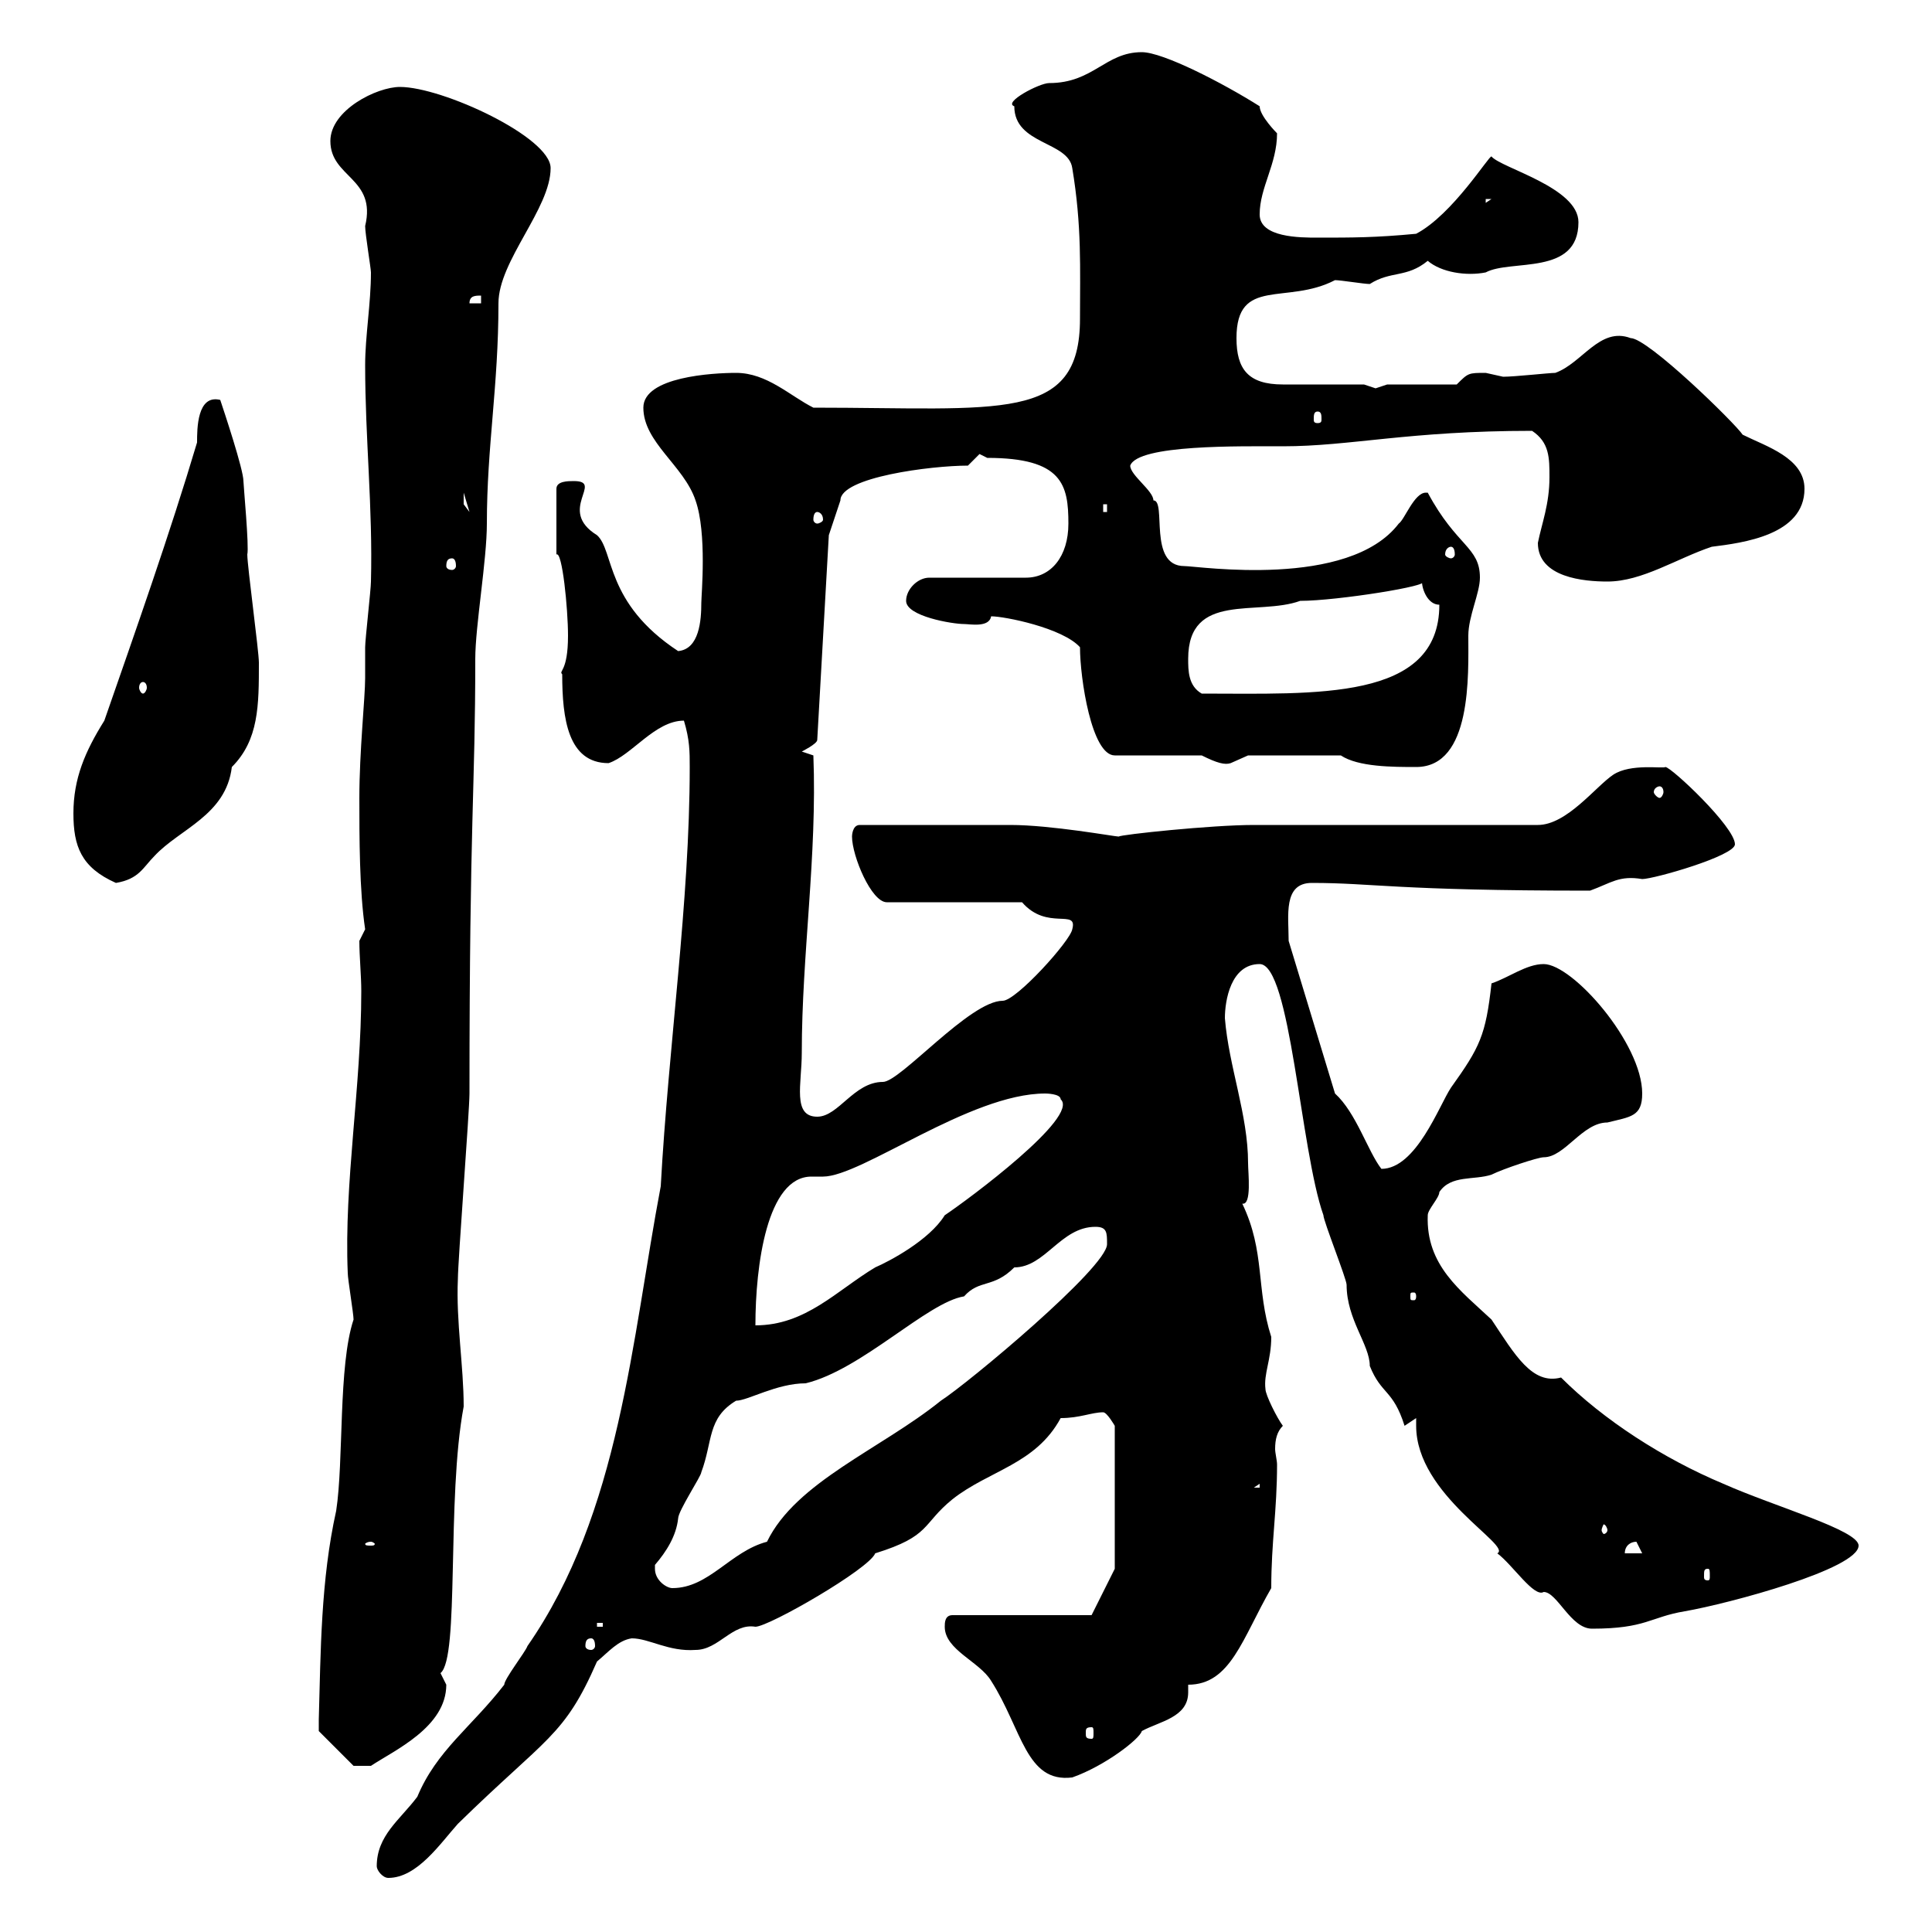 <svg xmlns="http://www.w3.org/2000/svg" xmlns:xlink="http://www.w3.org/1999/xlink" width="300" height="300"><path d="M58.50 289.80C58.50 290.40 59.40 291.60 60.30 291.60C64.80 291.60 68.40 286.20 71.10 283.20C84.90 269.70 87.60 269.70 92.70 258C94.50 256.50 96 254.70 98.10 254.40C100.80 254.40 103.80 256.50 108 256.20C111.60 256.20 113.70 252 117.30 252.60C119.40 252.60 135 243.60 135.90 241.20C144.60 238.50 143.10 236.70 147.90 232.80C153.60 228.30 160.80 227.40 164.70 220.20C167.70 220.20 169.50 219.30 171.30 219.30C171.90 219.30 173.10 221.40 173.10 221.40L173.10 243.60L169.50 250.80L147.90 250.80C146.70 250.80 146.70 252 146.70 252.60C146.70 256.20 152.10 258 153.90 261C158.70 268.50 159.30 276.90 166.50 276C171.60 274.20 177 270 177.30 268.80C180 267.30 184.50 266.70 184.50 262.80C184.50 262.50 184.50 261.90 184.50 261.60C191.10 261.60 192.90 254.40 197.40 246.60C197.40 239.40 198.30 234.60 198.30 227.40C198.30 226.80 198 225.60 198 225C198 223.50 198.30 222.30 199.20 221.40C198.30 220.20 196.50 216.60 196.50 215.70C196.20 213.30 197.40 211.20 197.40 207.60C195 200.10 196.50 194.40 192.90 186.90C194.40 187.20 193.80 182.10 193.80 180.60C193.80 173.10 190.80 165.60 190.20 158.10C190.20 155.40 191.10 149.70 195.60 149.70C200.40 149.70 201.90 178.50 205.50 188.70C205.50 189.60 209.10 198.60 209.10 199.50C209.10 204.90 212.70 208.80 212.70 212.10C214.50 216.60 216.30 215.70 218.10 221.40L219.90 220.20C219.90 220.50 219.90 221.10 219.90 221.40C219.90 232.20 234.90 240 232.50 241.20C234.90 243 238.20 248.10 239.70 247.20C241.80 247.20 243.90 252.90 247.20 252.90C255.60 252.90 256.20 251.10 261.60 250.20C268.50 249 288.60 243.60 288.60 240C288.60 237.60 275.70 234 267.60 230.40C258.30 226.50 249 220.50 242.40 213.90C237.90 215.10 235.20 210.30 231.60 204.90C226.80 200.40 221.40 196.50 221.70 188.70C221.70 187.80 223.50 186 223.50 185.10C225.30 182.40 228.90 183.30 231.60 182.40C233.40 181.50 238.80 179.70 239.70 179.70C243 179.70 245.70 174.30 249.60 174.30C253.20 173.40 255 173.40 255 169.80C255 162 244.20 149.70 239.70 149.70C237 149.70 234.30 151.80 231.60 152.70C230.70 160.80 229.80 162.60 225.30 168.90C223.50 171.60 219.90 181.50 214.50 181.50C212.40 178.80 210.60 172.80 207.30 169.80L200.10 146.10C200.10 142.20 199.20 137.10 203.70 137.10C213.30 137.10 216.60 138.30 246.90 138.30C250.20 137.10 251.40 135.90 255 136.50C256.80 136.50 269.40 132.90 269.40 131.10C269.40 128.40 259.50 119.10 258.60 119.10C258.30 119.40 253.20 118.50 250.50 120.30C247.80 122.10 243.30 128.10 238.80 128.10L194.70 128.10C188.10 128.10 174 129.60 173.70 129.90C173.10 129.90 163.20 128.10 156.90 128.10C151.50 128.10 142.20 128.10 133.50 128.10C132.30 128.10 132.30 129.90 132.30 129.90C132.30 132.90 135.30 140.10 137.70 140.10L158.70 140.10C162.60 144.60 167.40 141 166.50 144.30C166.20 146.10 157.80 155.40 155.70 155.40C150.60 155.40 139.80 168 137.10 168C132.60 168 130.20 173.40 126.90 173.40C123 173.40 124.50 168.30 124.50 163.50C124.50 148.20 126.90 132.90 126.30 117.30L124.50 116.70C124.50 116.70 126.90 115.50 126.90 114.90L128.70 83.10L130.50 77.70C130.50 74.10 144.60 72.30 150.30 72.30L152.10 70.50L153.30 71.10C165 71.10 165.90 75.30 165.90 81.30C165.90 86.40 163.20 89.70 159.30 89.70L144.30 89.70C142.50 89.70 140.70 91.50 140.70 93.30C140.70 95.70 147.90 96.90 149.70 96.90C150.60 96.90 153.60 97.50 153.90 95.70C156 95.70 165 97.50 167.70 100.50C167.70 105.30 169.50 117.30 173.10 117.30L186.60 117.30C189 118.50 190.20 118.80 191.10 118.50C191.10 118.50 193.80 117.30 193.80 117.30L208.20 117.30C210.90 119.10 216.30 119.10 219.90 119.10C228.60 119.10 228 104.70 228 98.70C228 95.70 229.80 92.10 229.80 89.70C229.80 84.90 226.20 84.90 221.70 76.50C221.70 76.50 221.40 76.50 221.40 76.50C219.60 76.50 218.10 80.70 217.20 81.30C209.40 91.50 186 87.90 183.90 87.90C178.20 87.90 181.20 77.70 179.10 77.70C179.10 76.20 175.50 73.80 175.50 72.30C176.70 69 192.60 69.30 199.20 69.30C209.70 69.30 218.70 66.90 237.90 66.90C240.60 68.70 240.60 71.10 240.60 74.10C240.60 78.30 239.40 81.30 238.80 84.30C238.80 89.70 246 90.30 249.60 90.30C255 90.30 260.40 86.70 265.80 84.90C270.60 84.30 280.20 83.10 280.20 75.90C280.20 71.10 274.20 69.30 270.60 67.50C269.40 65.70 255.90 52.50 253.20 52.50C248.40 50.70 245.70 56.40 241.50 57.90C240.60 57.90 235.20 58.50 233.40 58.50C233.40 58.50 230.70 57.90 230.70 57.90C228 57.90 228 57.90 226.20 59.70L215.40 59.70C215.40 59.70 213.60 60.30 213.60 60.30C213.60 60.30 211.80 59.70 211.80 59.70C210 59.70 201 59.70 199.20 59.70C193.80 59.70 192 57.30 192 52.50C192 42.90 199.80 47.40 207.30 43.50C208.20 43.50 211.80 44.10 212.70 44.10C216 42 218.40 43.20 221.70 40.50C223.80 42.30 227.70 42.90 230.70 42.30C234.60 40.20 245.10 42.90 245.10 34.50C245.10 29.10 233.10 26.10 231.60 24.30C231.30 24 225.60 33.30 219.90 36.30C213.60 36.90 210 36.90 204.60 36.90C201.90 36.90 195.60 36.90 195.60 33.30C195.60 29.10 198.30 25.50 198.30 20.70C198.30 20.70 195.60 18 195.60 16.50C189.90 12.90 180.60 8.10 177.30 8.10C171.60 8.10 169.80 12.90 162.90 12.90C161.40 12.90 155.70 15.90 157.50 16.50C157.50 22.50 165.90 21.90 166.50 26.10C168 35.10 167.70 41.70 167.70 49.50C167.70 65.70 155.40 63.30 126.30 63.30C122.70 61.50 119.10 57.90 114.30 57.90C110.70 57.90 99.90 58.50 99.90 63.30C99.90 68.70 106.20 72.30 108 77.70C109.80 82.80 108.90 92.40 108.90 93.60C108.90 96.30 108.60 100.80 105.30 101.10C93.90 93.60 95.40 85.50 92.70 83.10C86.40 79.20 93.90 74.70 89.10 74.70C88.20 74.70 86.40 74.70 86.40 75.90L86.40 86.10C87.30 85.50 88.20 94.50 88.20 98.70C88.20 104.40 86.70 104.10 87.30 104.70C87.30 111.60 88.20 118.50 94.50 118.50C98.10 117.30 101.70 111.90 106.20 111.90C107.10 114.90 107.10 116.70 107.10 119.10C107.10 140.10 103.80 162.30 102.60 184.20C98.10 207.90 96.30 234.90 81.90 255.60C81.60 256.50 78.30 260.70 78.30 261.60C73.20 268.20 67.80 271.80 64.80 279C62.10 282.60 58.50 285 58.50 289.80ZM49.50 267C49.50 268.20 49.50 268.80 49.50 268.80L54.90 274.20L57.60 274.20C61.20 271.80 69.30 268.20 69.30 261.60C69.30 261.60 68.40 259.80 68.40 259.80C71.40 257.40 69.30 232.80 72 218.40C72 212.10 70.80 205.20 71.10 198.60C71.10 195.90 72.90 172.50 72.90 169.80C72.90 126.90 73.80 122.70 73.80 102.30C73.80 97.20 75.60 87 75.60 81.30C75.60 69.30 77.40 60 77.40 47.10C77.40 40.50 85.50 32.40 85.50 26.10C85.50 21.30 68.70 13.50 62.10 13.50C58.50 13.50 51.30 17.10 51.30 21.90C51.30 27.60 58.50 27.60 56.70 35.10C56.70 36.30 57.60 41.70 57.60 42.30C57.60 47.10 56.70 52.20 56.70 56.70C56.70 68.10 57.90 78.90 57.60 90.30C57.60 91.50 56.70 99.30 56.70 100.50C56.70 102.30 56.70 104.10 56.70 105.30C56.70 108.30 55.80 116.70 55.80 123.90C55.80 129.90 55.80 138.30 56.70 144.30L55.80 146.10C55.80 148.50 56.10 151.50 56.10 153.90C56.10 168.90 53.40 183.60 54 197.70C54 198.60 54.90 204 54.90 204.90C52.50 212.10 53.40 226.80 52.20 234.60C49.80 245.40 49.80 256.50 49.50 267ZM169.50 268.20C169.80 268.20 169.80 268.50 169.80 269.10C169.80 269.70 169.80 270 169.50 270C168.60 270 168.60 269.70 168.60 269.10C168.60 268.50 168.60 268.20 169.50 268.20ZM91.80 254.40C92.10 254.40 92.40 254.70 92.40 255.60C92.40 255.90 92.10 256.20 91.80 256.20C91.20 256.20 90.90 255.90 90.90 255.60C90.90 254.70 91.20 254.40 91.80 254.40ZM92.70 252L93.60 252L93.60 252.60L92.70 252.60ZM101.70 243.60C101.70 243.60 101.70 243 101.70 243C103.50 240.90 105 238.50 105.30 235.80C105.30 234.60 108.90 229.20 108.90 228.60C110.70 223.80 109.80 220.20 114.30 217.50C116.10 217.50 120.60 214.80 125.10 214.80C133.80 212.70 144 202.20 149.70 201.30C152.10 198.60 154.20 200.10 157.50 196.80C162.30 196.80 164.70 190.50 170.10 190.50C171.90 190.50 171.90 191.40 171.90 193.20C171.90 196.80 150.30 214.80 146.10 217.50C136.80 225 123.60 230.10 119.10 239.40C113.40 240.90 110.10 246.60 104.40 246.60C103.50 246.60 101.70 245.40 101.70 243.60ZM265.20 243.60C265.50 243.60 265.50 243.90 265.50 244.80C265.50 245.10 265.50 245.40 265.20 245.40C264.60 245.40 264.60 245.10 264.60 244.80C264.60 243.90 264.60 243.60 265.20 243.60ZM254.10 239.40L255 241.20L252.30 241.20C252.30 240 253.20 239.40 254.10 239.40ZM57.60 239.40C57.90 239.40 58.20 239.70 58.20 239.70C58.20 240 57.90 240 57.60 240C57 240 56.70 240 56.70 239.70C56.70 239.70 57 239.40 57.60 239.40ZM249.60 237.60C249.60 237.90 249.30 238.20 249 238.20C249 238.20 248.70 237.90 248.70 237.60C248.70 237.30 249 236.70 249 236.70C249.30 236.70 249.60 237.30 249.60 237.60ZM195.60 230.40L195.60 231L194.70 231ZM162.30 169.80C162.30 169.80 164.70 169.80 164.70 170.70C167.70 173.40 150.30 186.30 146.70 188.70C144.30 192.60 138 195.90 135.90 196.80C129.90 200.40 125.10 205.80 117.30 205.80C117.30 196.50 119.10 182.70 126 182.70C126.30 182.70 126.90 182.70 127.80 182.70C133.80 182.70 150.60 169.80 162.30 169.80ZM219.90 201.30C219.90 201.90 219.60 201.90 219.60 201.90C219 201.90 219 201.90 219 201.30C219 200.70 219 200.70 219.60 200.70C219.60 200.70 219.90 200.70 219.90 201.30ZM11.40 126.30C11.40 131.40 12.60 134.70 18 137.10C21.60 136.50 22.20 134.70 24 132.90C27.90 128.70 35.10 126.60 36 119.10C40.20 114.90 40.20 109.50 40.20 102.90C40.20 101.10 38.40 87.90 38.40 86.10C38.70 84.90 37.80 75.30 37.80 74.70C37.80 72.90 34.80 63.90 34.20 62.10C30.60 61.20 30.60 66.60 30.60 68.70C26.40 82.80 21 98.10 16.20 111.90C13.20 116.70 11.40 120.90 11.40 126.30ZM257.70 122.10C258 122.10 258.30 122.40 258.30 123C258.30 123.30 258 123.90 257.70 123.90C257.40 123.90 256.80 123.30 256.80 123C256.80 122.40 257.40 122.10 257.70 122.10ZM184.50 102.30C184.50 91.80 195.30 95.70 201.90 93.30C207.60 93.30 222.60 90.90 220.80 90.30C220.80 91.50 221.70 93.90 223.50 93.90C223.50 108.90 204.30 107.70 186.60 107.70C184.50 106.50 184.50 104.10 184.50 102.30ZM22.20 105.90C22.50 105.90 22.80 106.20 22.80 106.80C22.80 107.10 22.50 107.70 22.20 107.70C21.90 107.70 21.60 107.10 21.60 106.80C21.60 106.20 21.90 105.90 22.20 105.90ZM70.20 86.70C70.50 86.70 70.80 87 70.80 87.90C70.80 88.20 70.50 88.50 70.20 88.50C69.60 88.50 69.30 88.20 69.30 87.90C69.30 87 69.60 86.70 70.20 86.70ZM225.30 84.90C225.60 84.90 225.90 85.20 225.90 86.10C225.90 86.40 225.60 86.70 225.30 86.70C225 86.70 224.40 86.40 224.40 86.10C224.40 85.20 225 84.90 225.30 84.90ZM126.90 79.50C127.20 79.50 127.80 79.80 127.80 80.70C127.80 81 127.20 81.30 126.90 81.30C126.60 81.30 126.30 81 126.30 80.70C126.30 79.80 126.60 79.50 126.90 79.50ZM171.30 78.30L171.90 78.30L171.90 79.50L171.30 79.50ZM72 76.50L72.90 79.50L72 78.30ZM204.60 63.90C205.20 63.90 205.20 64.50 205.20 65.10C205.20 65.40 205.20 65.70 204.60 65.70C204 65.70 204 65.40 204 65.10C204 64.50 204 63.90 204.60 63.90ZM74.70 45.90L74.70 47.10L72.90 47.10C72.90 45.90 73.80 45.90 74.70 45.90ZM230.70 30.90L231.60 30.90L230.70 31.50Z"/></svg>
